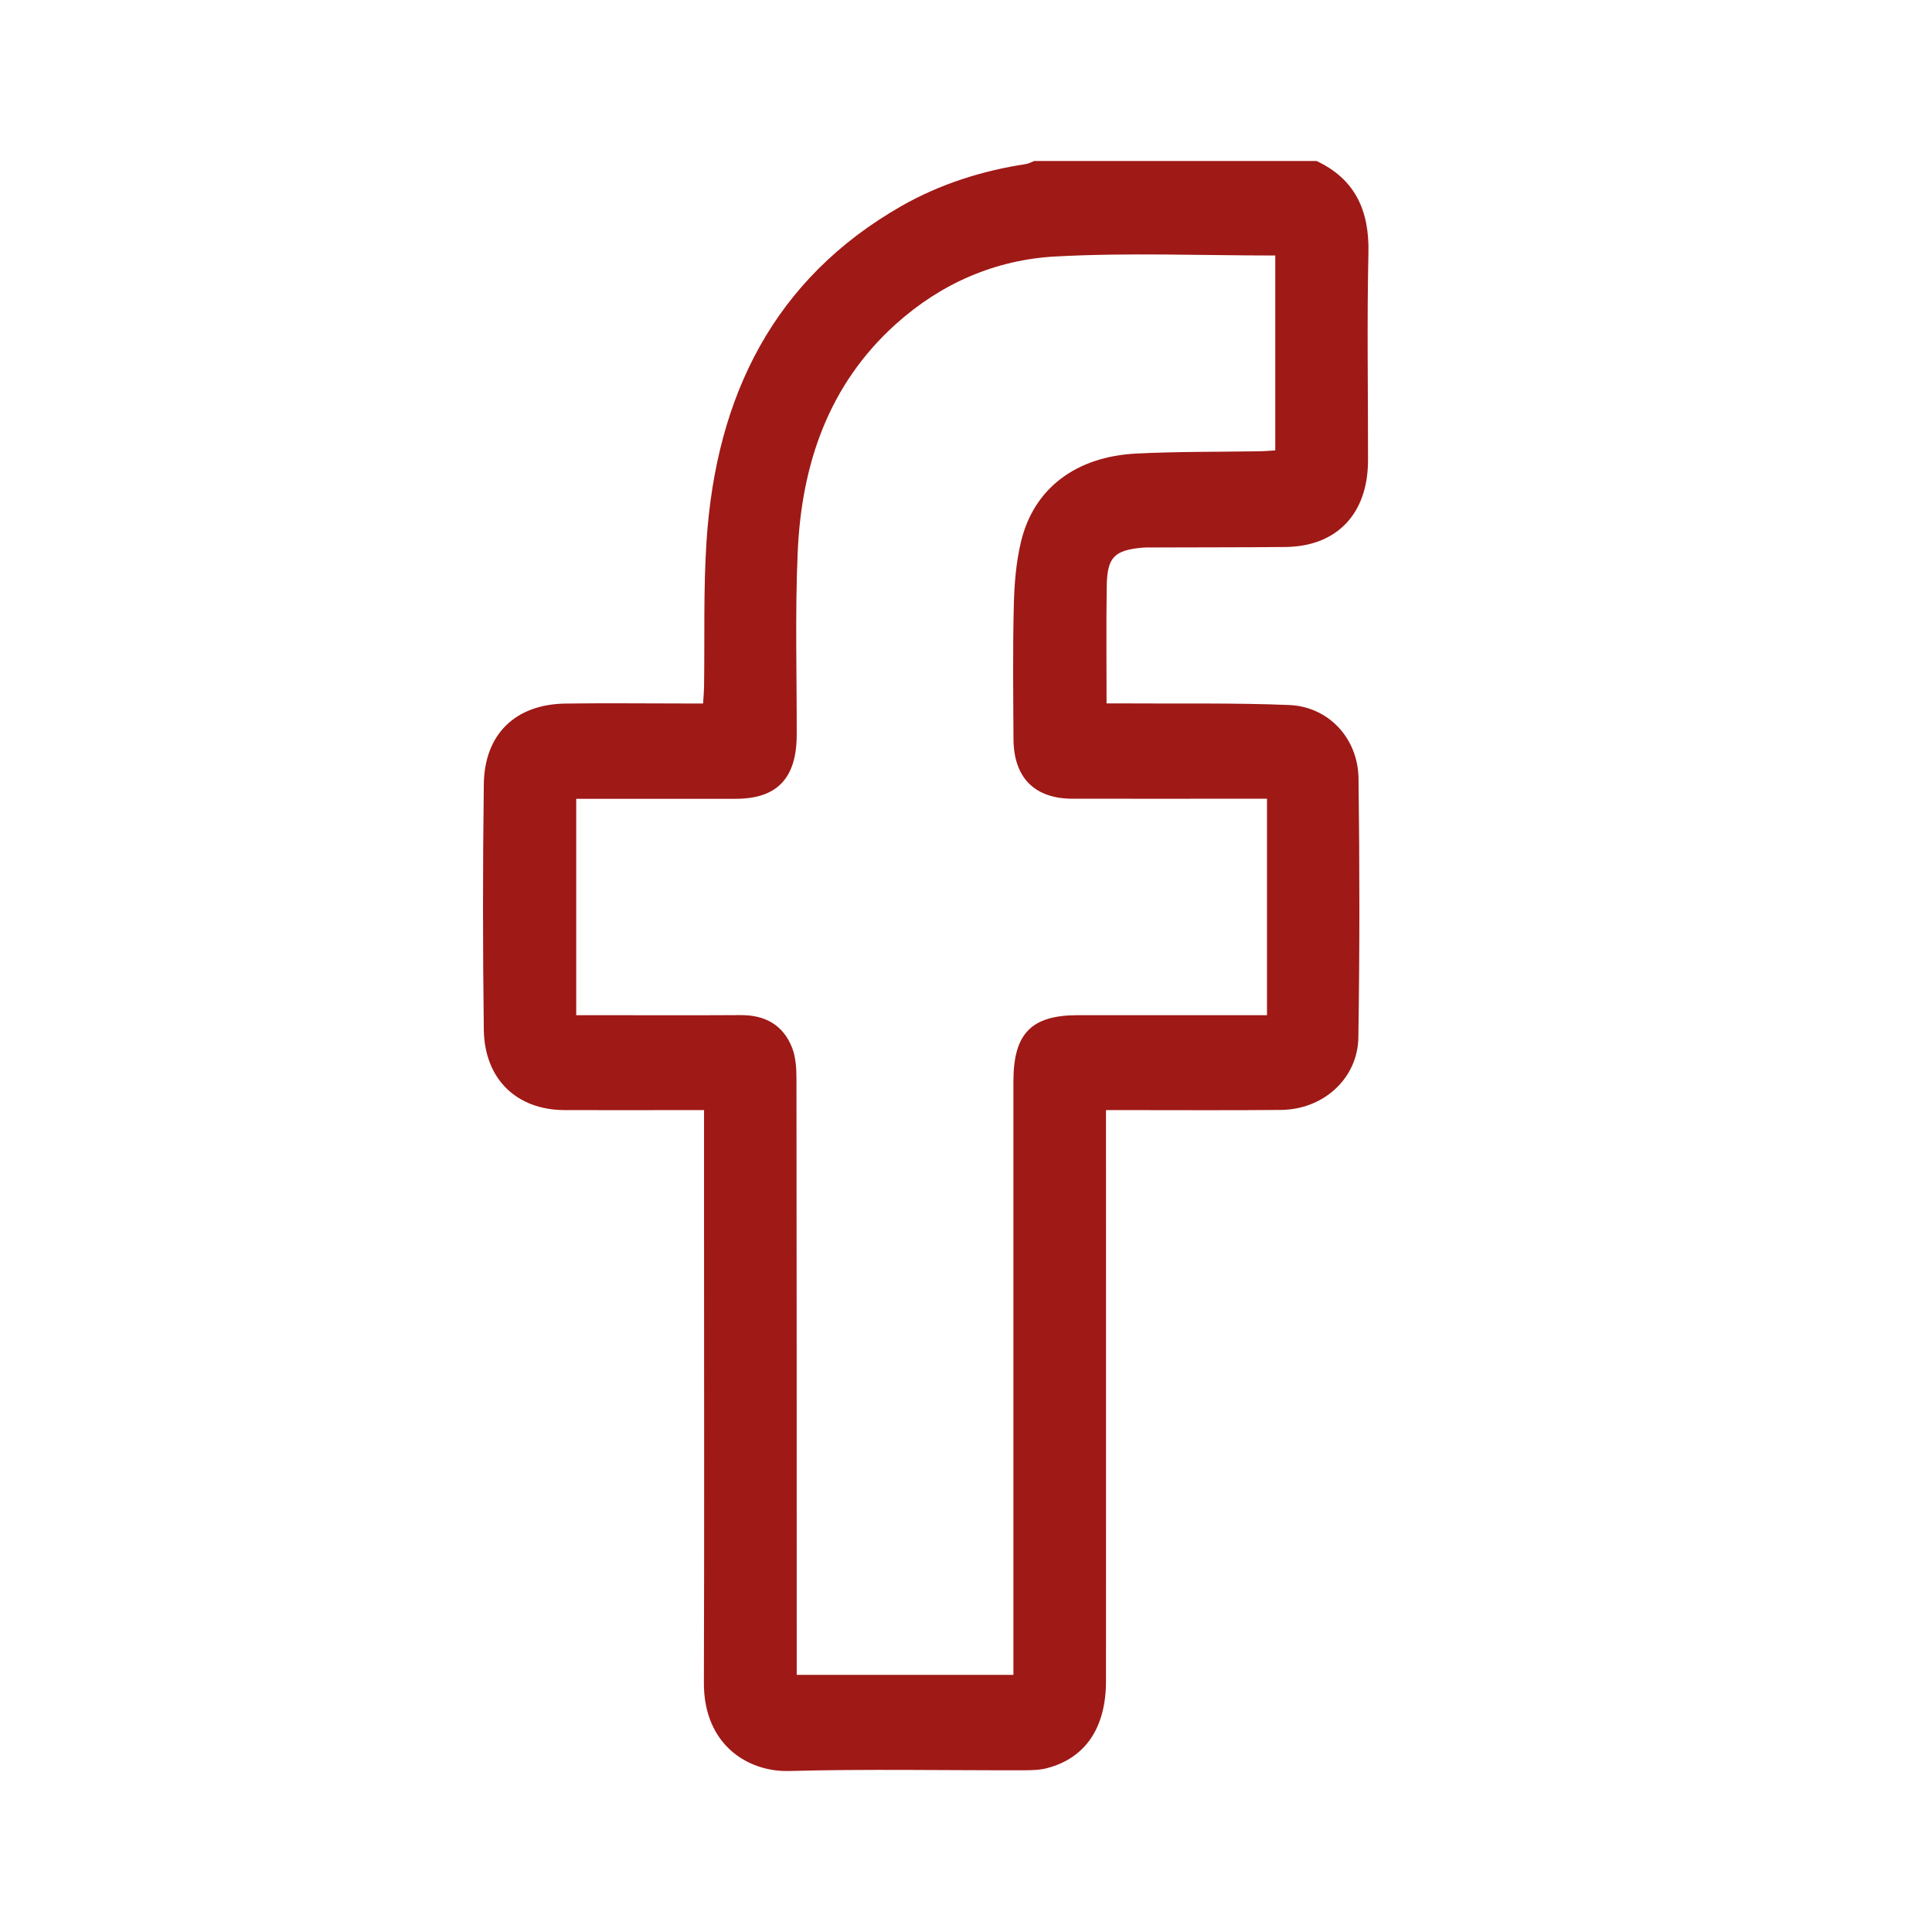 <svg xmlns="http://www.w3.org/2000/svg" width="24" height="24" viewBox="0 0 24 24" fill="none"><path d="M16.355 2C16.83 2.224 17.012 2.61 16.999 3.143C16.98 4.001 16.995 4.86 16.994 5.719C16.993 6.385 16.605 6.79 15.963 6.795C15.41 6.8 14.857 6.799 14.304 6.801C14.266 6.801 14.228 6.8 14.191 6.803C13.837 6.837 13.753 6.923 13.748 7.29C13.741 7.764 13.746 8.238 13.746 8.738C13.831 8.738 13.904 8.738 13.978 8.738C14.656 8.743 15.336 8.73 16.014 8.758C16.5 8.777 16.869 9.168 16.876 9.668C16.89 10.742 16.891 11.815 16.874 12.889C16.866 13.4 16.436 13.784 15.912 13.788C15.265 13.794 14.617 13.79 13.97 13.79C13.902 13.79 13.834 13.79 13.739 13.79V14.051C13.739 16.328 13.74 18.605 13.739 20.883C13.739 21.463 13.483 21.841 13.005 21.965C12.909 21.99 12.806 21.991 12.706 21.991C11.738 21.993 10.769 21.974 9.802 22C9.284 22.013 8.742 21.669 8.744 20.906C8.75 19.046 8.746 17.184 8.746 15.323C8.746 14.822 8.746 14.322 8.746 13.79C8.671 13.79 8.604 13.79 8.538 13.79C8.029 13.79 7.52 13.792 7.011 13.79C6.416 13.787 6.018 13.404 6.01 12.79C5.997 11.775 5.997 10.759 6.01 9.745C6.017 9.12 6.402 8.749 7.023 8.74C7.519 8.733 8.016 8.739 8.513 8.739C8.581 8.739 8.649 8.739 8.734 8.739C8.739 8.66 8.745 8.597 8.746 8.535C8.755 7.93 8.737 7.323 8.777 6.72C8.896 4.912 9.618 3.462 11.197 2.56C11.678 2.286 12.199 2.121 12.744 2.038C12.779 2.033 12.813 2.013 12.847 2C14.016 2 15.186 2 16.355 2H16.355ZM7.157 12.611C7.234 12.611 7.302 12.611 7.369 12.611C7.979 12.611 8.589 12.614 9.199 12.61C9.5 12.608 9.729 12.728 9.842 13.021C9.886 13.138 9.894 13.275 9.894 13.403C9.897 15.791 9.897 18.179 9.897 20.567C9.897 20.648 9.897 20.73 9.897 20.806H12.589V20.539C12.589 18.17 12.589 15.802 12.589 13.433C12.589 12.839 12.811 12.611 13.39 12.611C14.1 12.611 14.811 12.611 15.521 12.611H15.739V9.922C15.662 9.922 15.595 9.922 15.528 9.922C14.792 9.922 14.057 9.923 13.321 9.922C12.851 9.921 12.592 9.66 12.59 9.18C12.587 8.627 12.58 8.073 12.594 7.521C12.6 7.256 12.622 6.986 12.683 6.73C12.841 6.069 13.363 5.672 14.117 5.634C14.625 5.609 15.135 5.614 15.644 5.606C15.71 5.605 15.777 5.599 15.842 5.595V3.174C14.92 3.174 14.014 3.137 13.112 3.186C12.371 3.226 11.695 3.516 11.126 4.028C10.295 4.777 9.956 5.763 9.909 6.866C9.876 7.62 9.899 8.375 9.897 9.13C9.896 9.668 9.653 9.923 9.139 9.923C8.718 9.924 8.296 9.923 7.875 9.923H7.158V12.612L7.157 12.611Z" fill="#9F1916"/></svg>